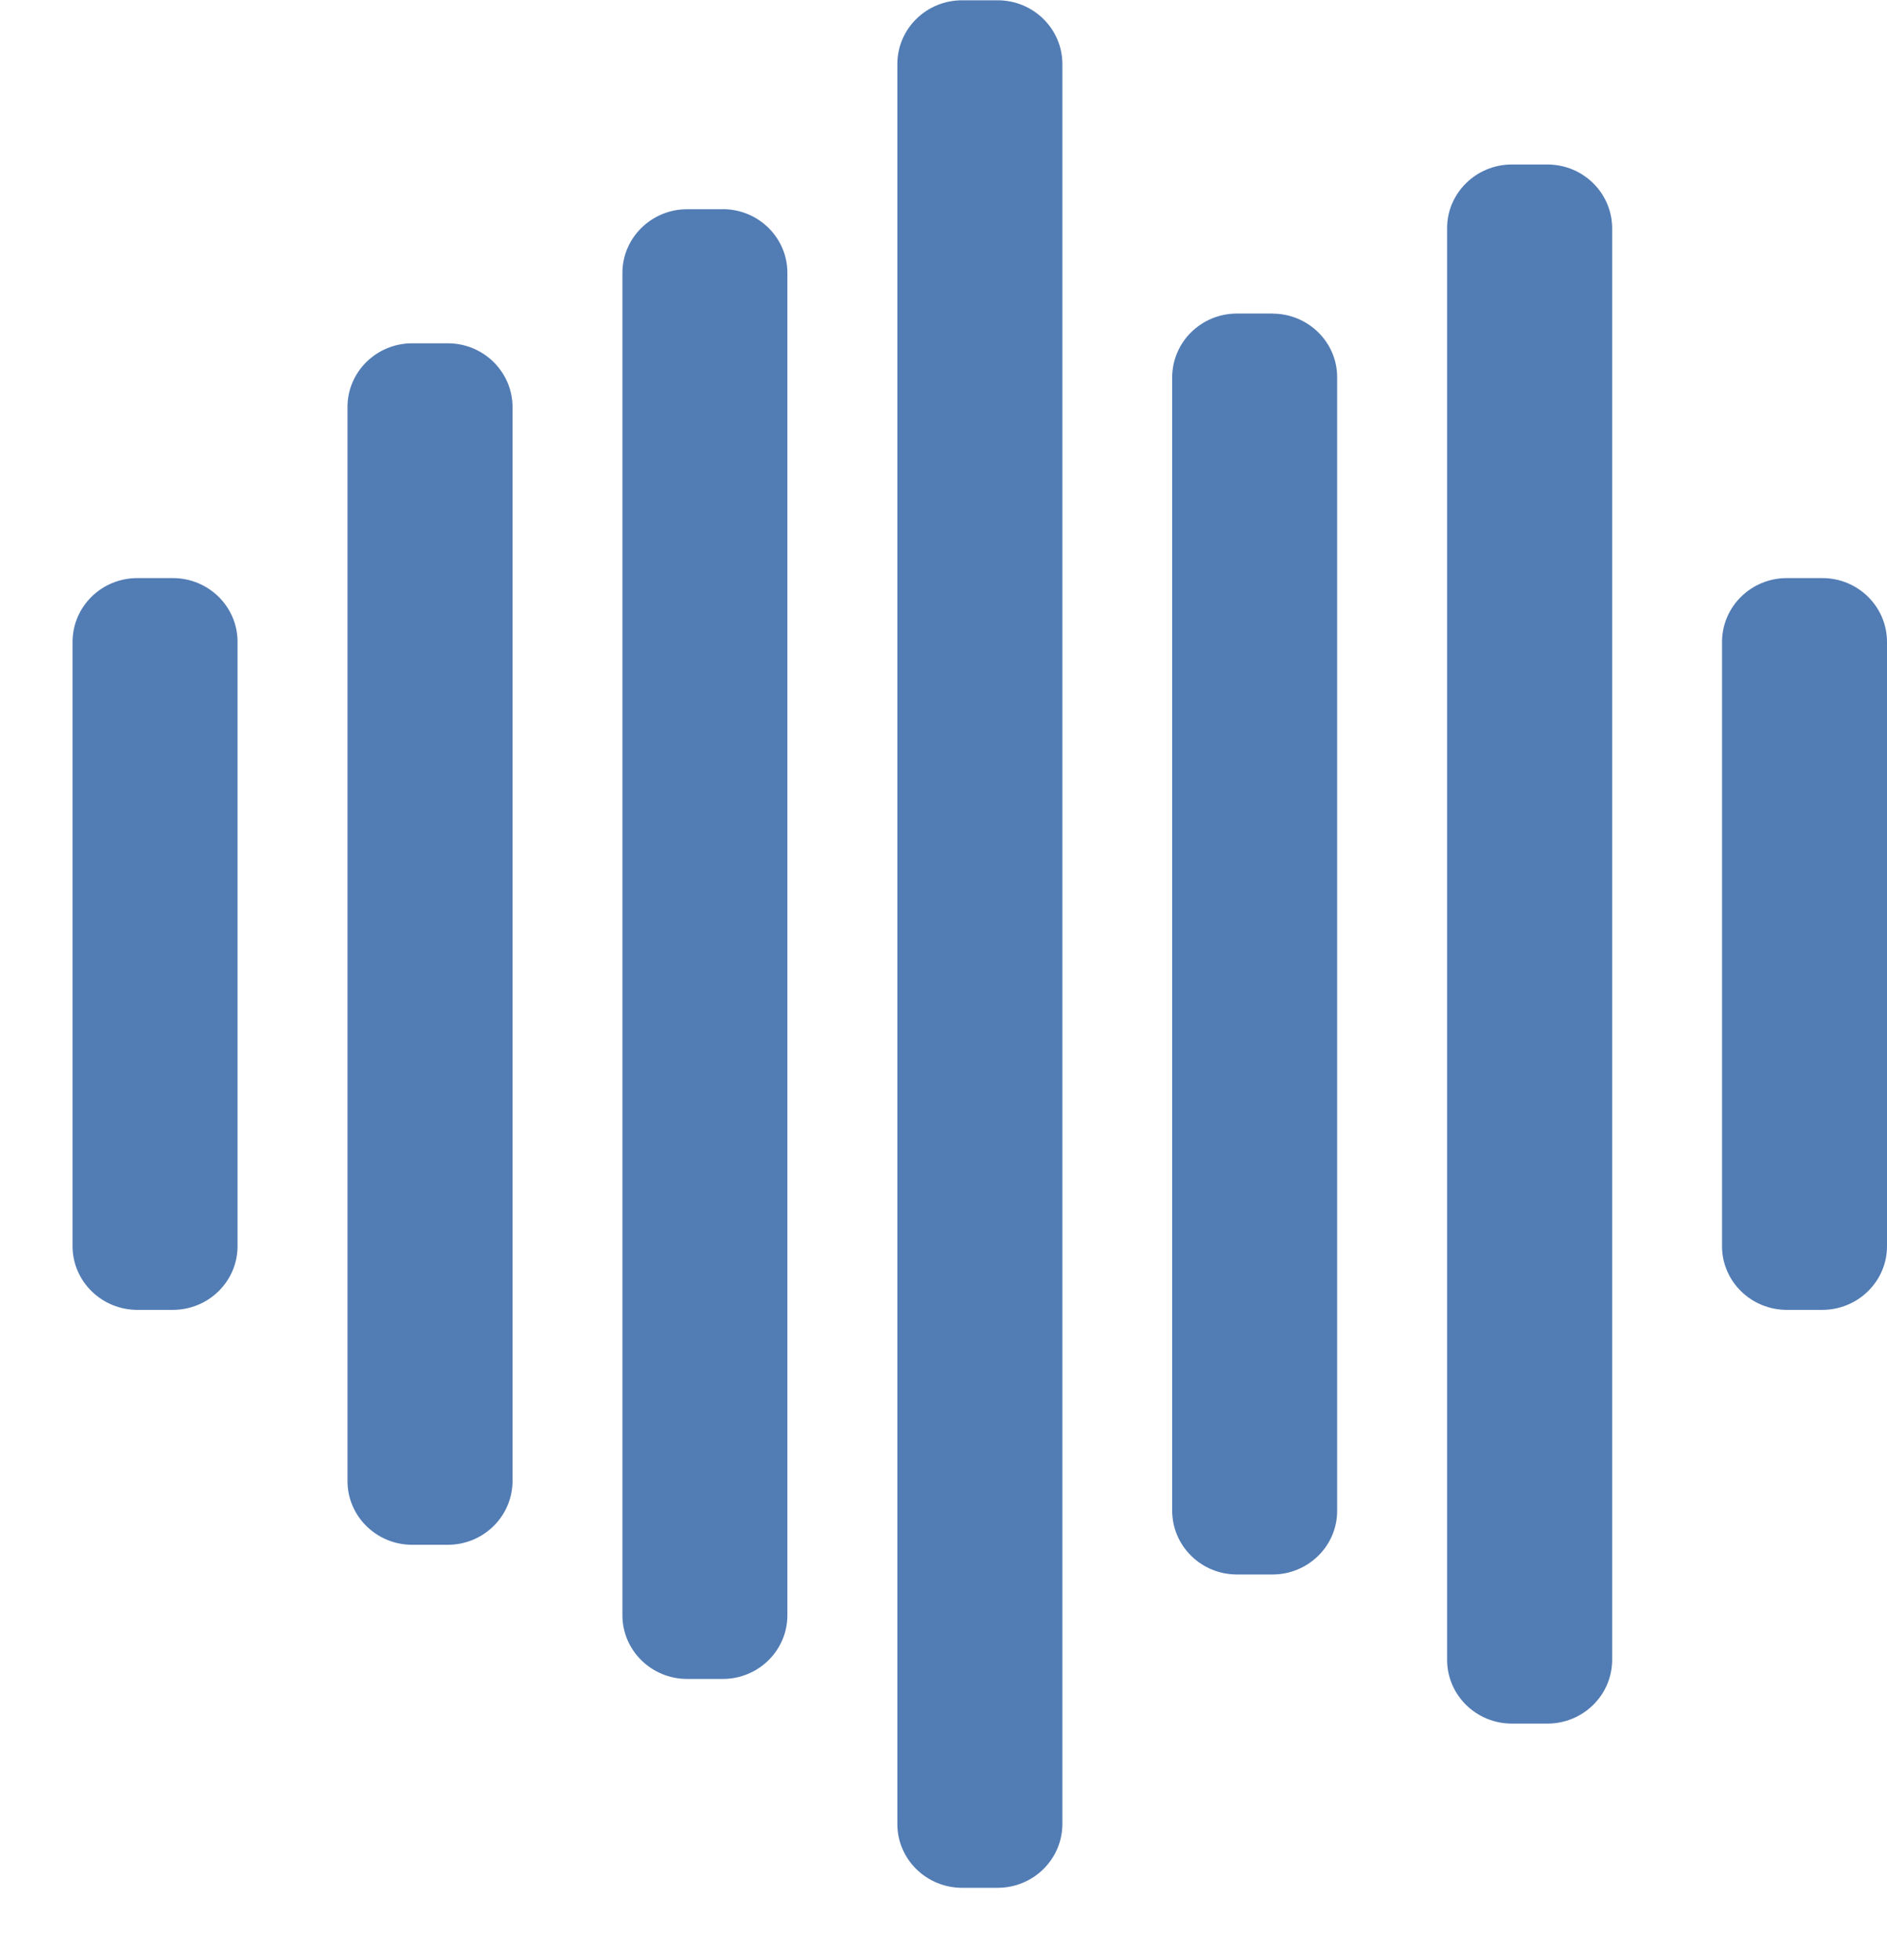 <svg width="26" height="27" viewBox="0 0 26 27" fill="none" xmlns="http://www.w3.org/2000/svg">
<path fill-rule="evenodd" clip-rule="evenodd" d="M13.256 0.004H13.745C14.237 0.003 14.637 0.396 14.638 0.881V25.127C14.636 25.612 14.237 26.004 13.746 26.004H13.257C12.765 26.004 12.365 25.612 12.364 25.127V0.881C12.365 0.396 12.764 0.004 13.256 0.004ZM21.321 2.266H20.83C20.34 2.266 19.939 2.659 19.939 3.142V22.866C19.941 23.351 20.34 23.742 20.831 23.742H21.321C21.812 23.742 22.211 23.351 22.213 22.866V3.142C22.211 2.658 21.812 2.266 21.321 2.266ZM6.17 4.729H5.679C5.188 4.729 4.788 5.122 4.788 5.605V20.402C4.788 20.886 5.188 21.279 5.679 21.279H6.17C6.661 21.279 7.06 20.887 7.062 20.402V5.605C7.06 5.121 6.661 4.729 6.17 4.729ZM17.533 4.319H17.043C16.552 4.319 16.153 4.711 16.151 5.195V20.812C16.153 21.297 16.552 21.688 17.043 21.688H17.533C18.024 21.688 18.424 21.295 18.424 20.812V5.196C18.424 4.713 18.024 4.32 17.532 4.32L17.533 4.319ZM9.468 2.882H9.958L9.957 2.881C10.45 2.881 10.849 3.274 10.849 3.758V22.25C10.849 22.734 10.45 23.127 9.958 23.127H9.468C8.976 23.127 8.576 22.734 8.576 22.25V3.759C8.576 3.276 8.976 2.882 9.468 2.882ZM25.109 7.963H24.618C24.127 7.964 23.729 8.356 23.727 8.84V17.167C23.727 17.649 24.127 18.043 24.618 18.043H25.109C25.6 18.043 26 17.649 26 17.167V8.839C25.998 8.355 25.6 7.963 25.109 7.963ZM1.892 7.963H2.381H2.381C2.873 7.963 3.272 8.355 3.273 8.839V17.167C3.272 17.651 2.873 18.043 2.382 18.043H1.892C1.4 18.043 1 17.649 1 17.167V8.84C1.001 8.355 1.4 7.963 1.892 7.963Z" fill="#527CB4"/>
</svg>

